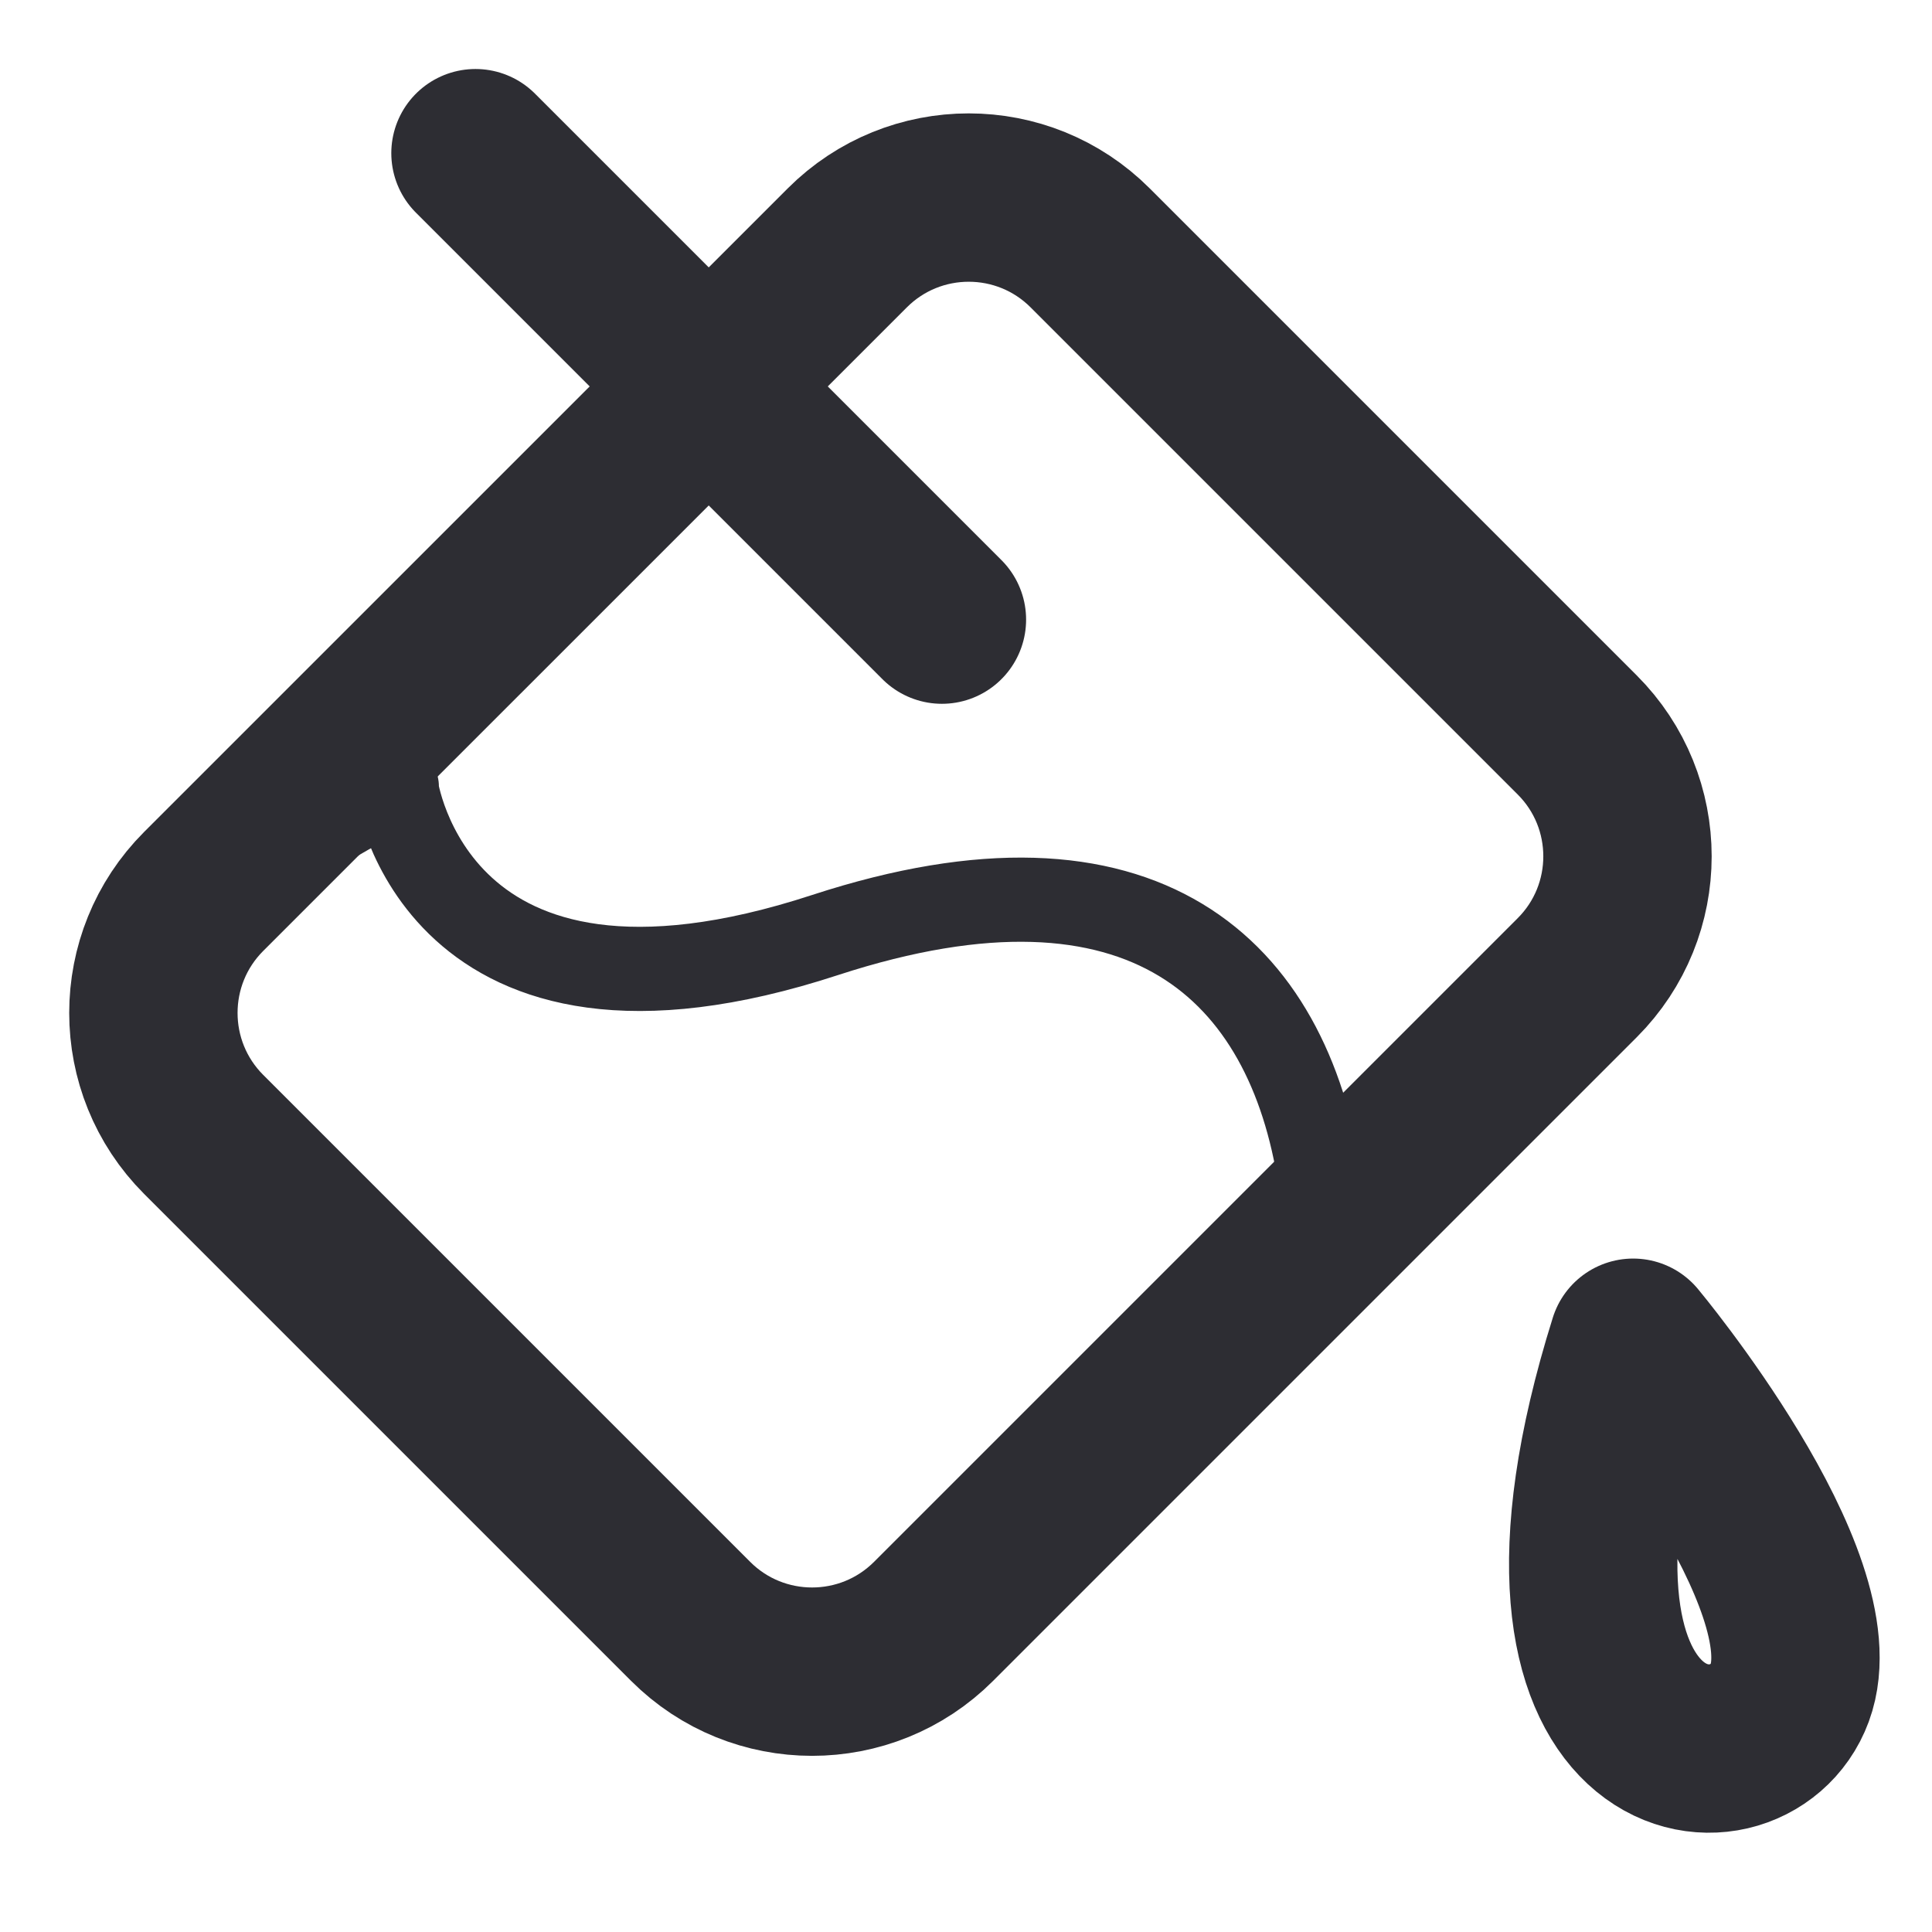<svg width="28" height="28" viewBox="0 0 28 28" fill="none" xmlns="http://www.w3.org/2000/svg">
  <path d="M22.857 10.65L15.8 3.593C14.828 2.62 13.251 2.62 12.279 3.593L2.952 12.919C1.98 13.892 1.98 15.468 2.952 16.441L10.009 23.498C10.981 24.47 12.558 24.47 13.53 23.498L22.857 14.171C23.83 13.199 23.83 11.622 22.857 10.65Z" stroke="#2D2D33" stroke-width="2.44" stroke-linecap="round" stroke-linejoin="round"/>
  <path d="M6.891 2.22L13.651 8.98" stroke="#2D2D33" stroke-width="2.44" stroke-linecap="round" stroke-linejoin="round"/>
  <path d="M5.741 11.4C5.741 11.4 6.281 15.41 11.961 13.55C16.591 12.04 18.671 14.07 19.131 17.09C19.421 19.03 13.541 24.29 11.581 24.22C9.621 24.16 2.471 15.96 2.471 15.96C2.471 15.96 0.291 14.2 5.751 11.4H5.741Z" stroke="#2D2D33" stroke-width="1.22" stroke-linecap="round" stroke-linejoin="round"/>
  <path d="M23.669 19.46C23.669 19.46 26.539 22.9 25.939 24.53C25.339 26.16 21.699 25.74 23.669 19.46Z" stroke="#2D2D33" stroke-width="2.44" stroke-linecap="round" stroke-linejoin="round"/>
</svg>
